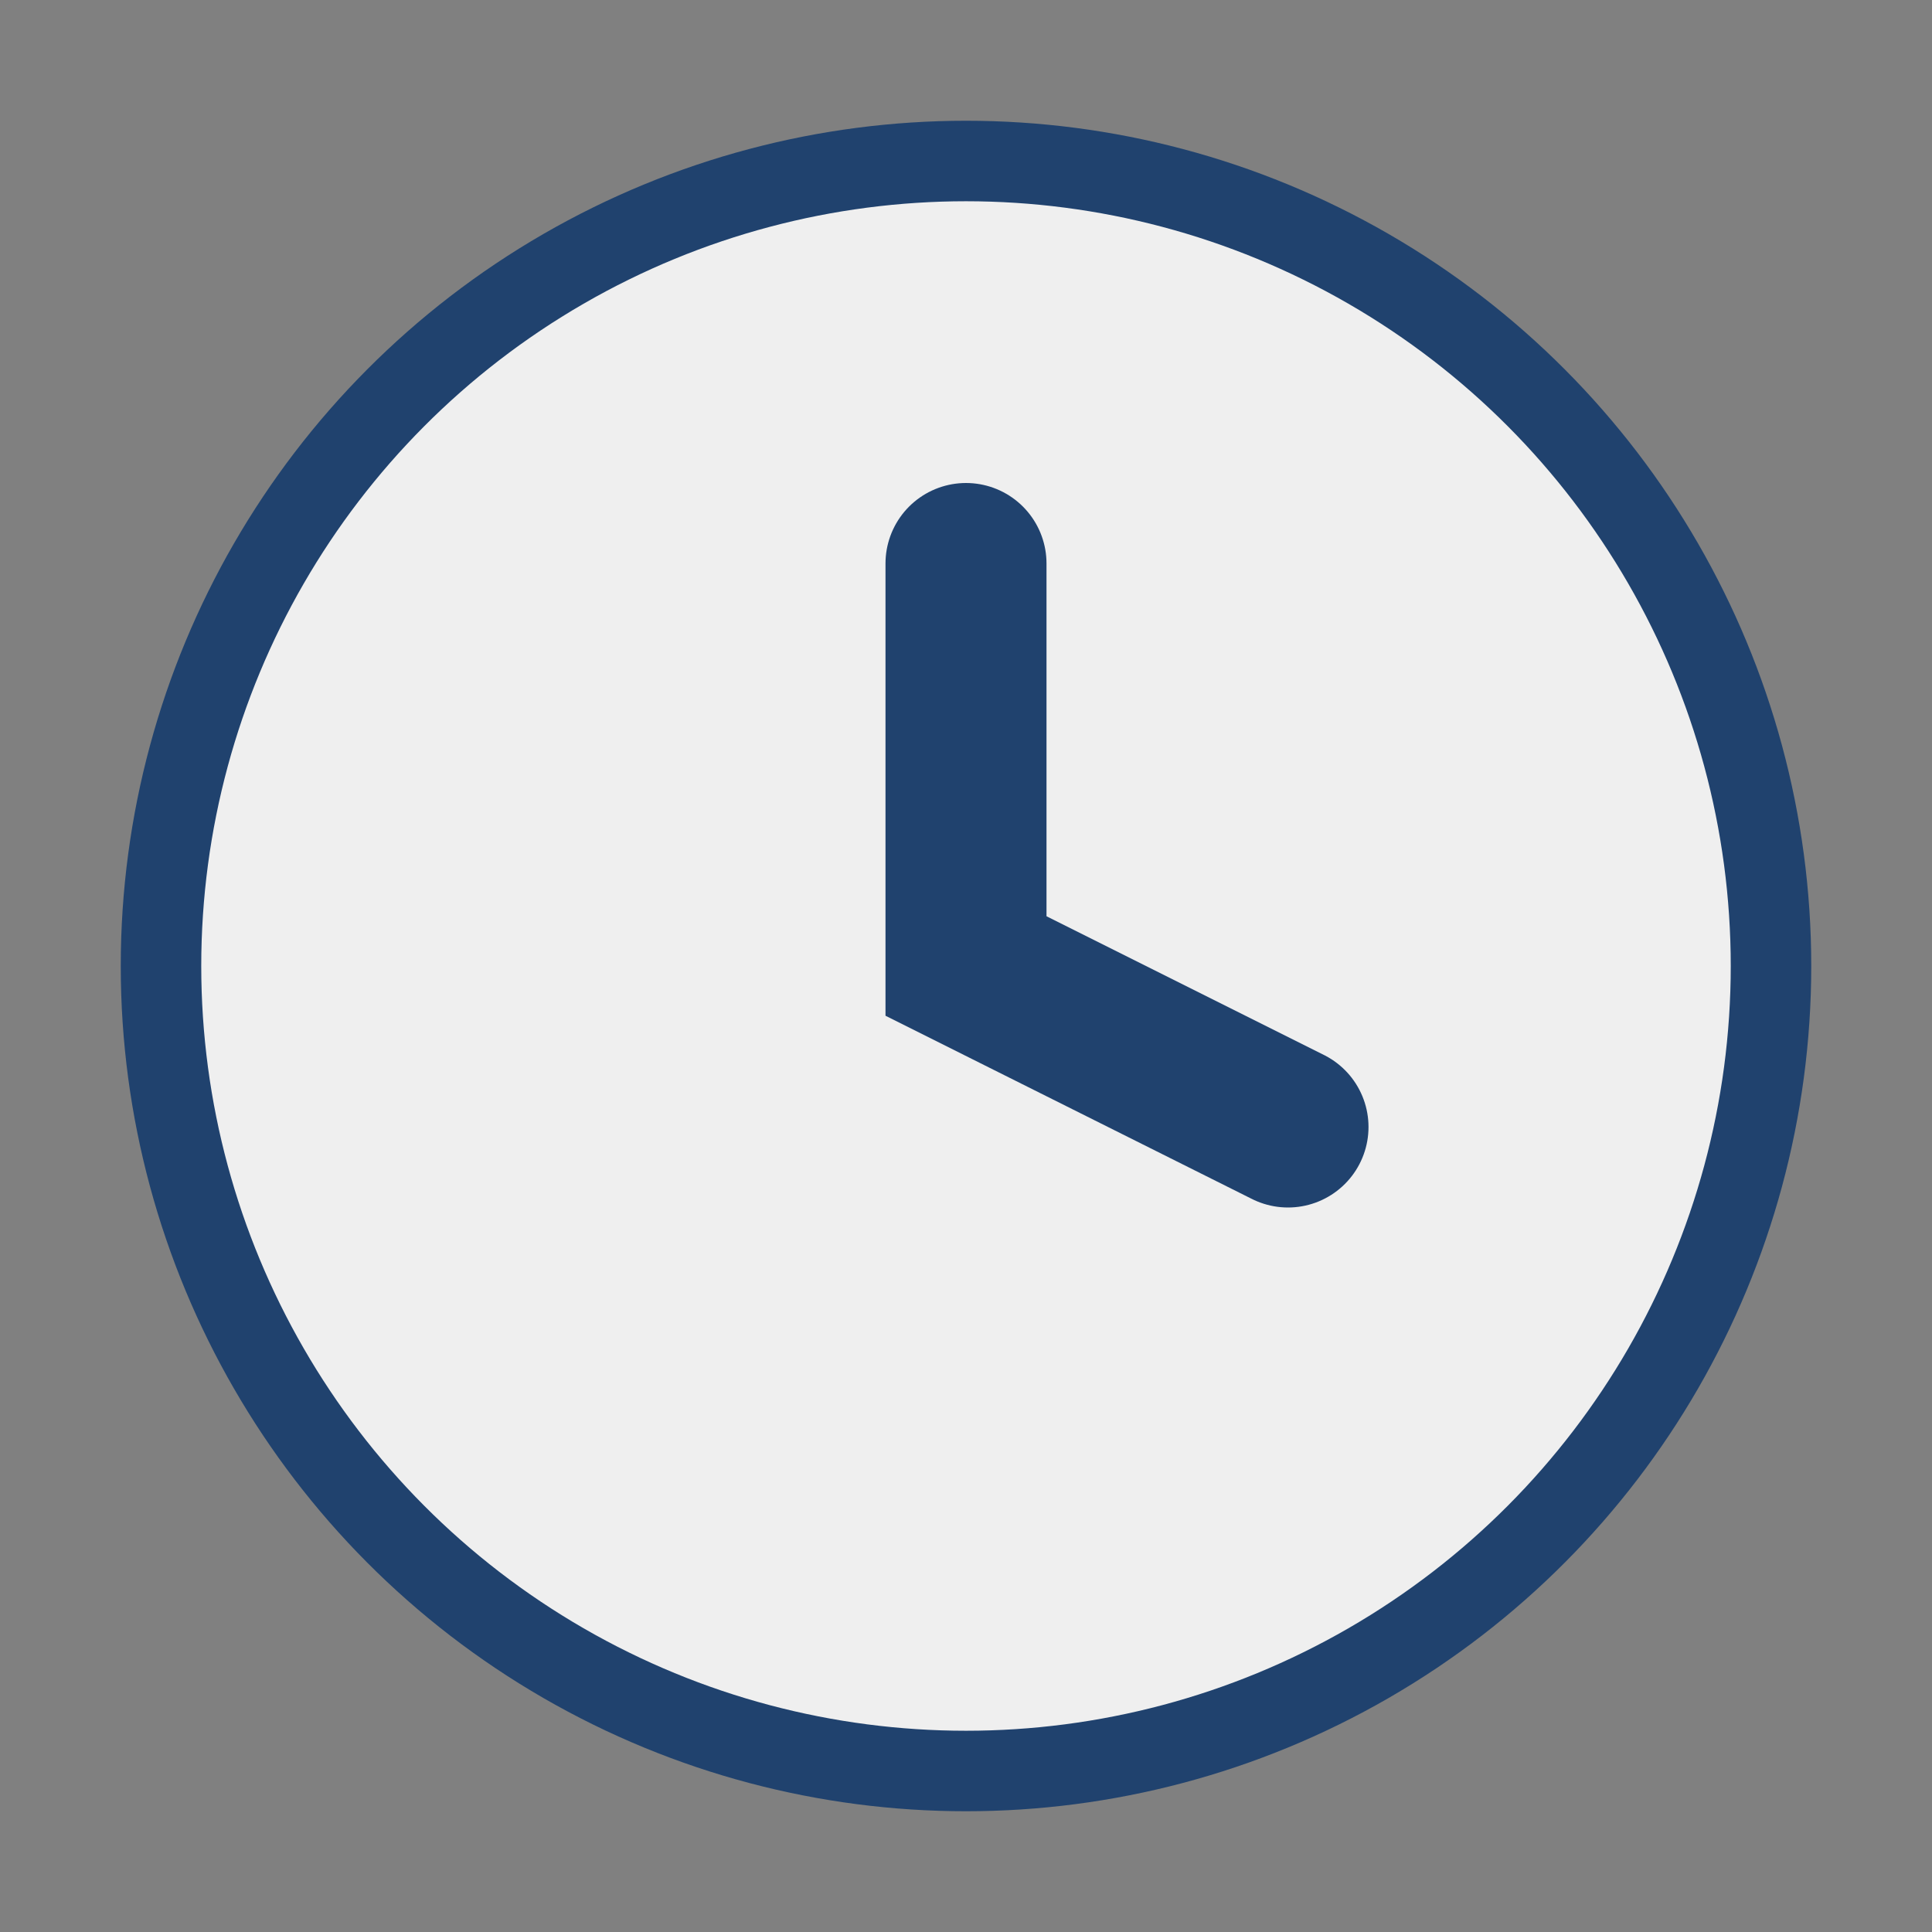 <?xml version="1.0" encoding="UTF-8"?>
<svg xmlns="http://www.w3.org/2000/svg" width="24" height="24" viewBox="0 0 24 24"><rect x="0" y="0" width="24" height="24" fill="#808080" stroke="none"/><circle cx="12" cy="12" r="10" fill="#EFEFEF" stroke="#20426E"/><path d="M12 7v5l4 2" stroke="#20426E" stroke-width="2" fill="none" stroke-linecap="round"/></svg>